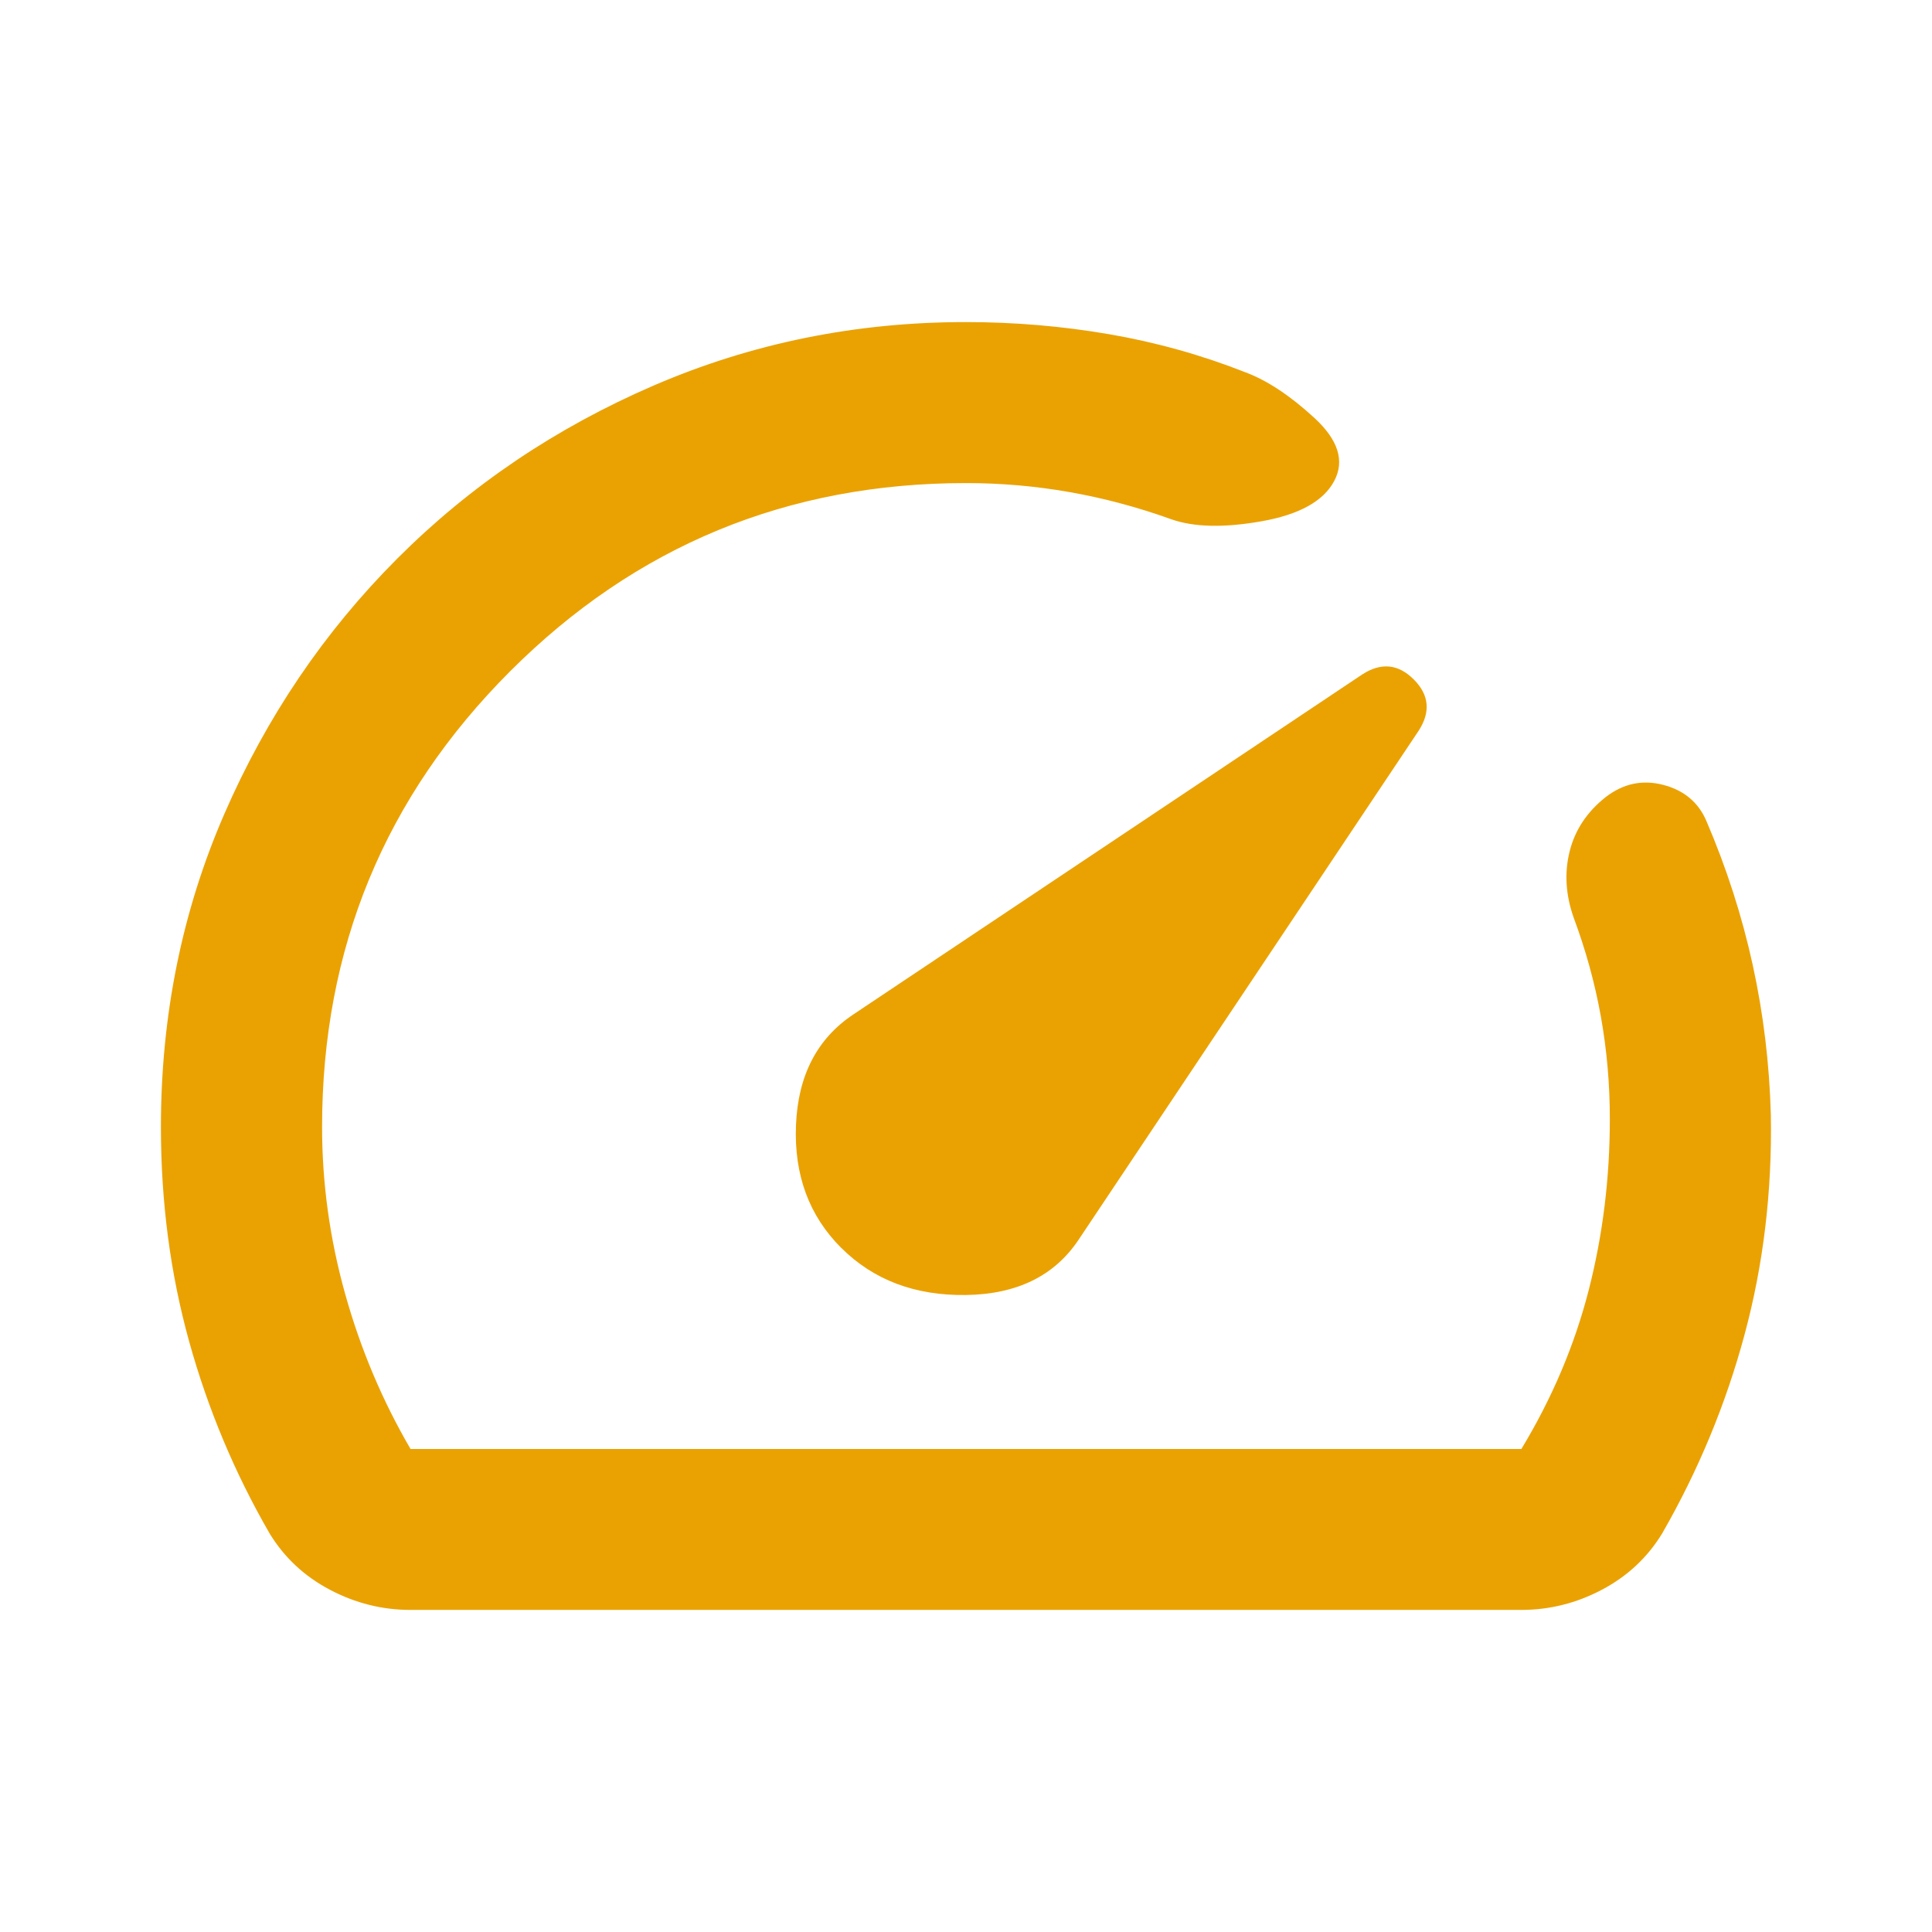 <svg version="1.1" xmlns="http://www.w3.org/2000/svg" width="24" height="24" viewBox="0 0 24 24">
<path d="M10.449 15.5c0.4 0.4 0.917 0.596 1.55 0.587s1.1-0.237 1.4-0.687l4.225-6.324c0.15-0.233 0.129-0.446-0.063-0.637s-0.404-0.212-0.637-0.062l-6.324 4.225c-0.45 0.3-0.687 0.758-0.712 1.375s0.162 1.125 0.562 1.525zM11.999 4.001c0.6 0 1.192 0.050 1.775 0.15s1.15 0.258 1.7 0.475c0.267 0.1 0.55 0.287 0.85 0.562s0.383 0.537 0.25 0.787c-0.133 0.25-0.433 0.417-0.9 0.5s-0.842 0.075-1.125-0.025c-0.417-0.15-0.837-0.262-1.262-0.337s-0.854-0.112-1.287-0.112c-2.217 0-4.104 0.779-5.662 2.337s-2.337 3.446-2.337 5.662c0 0.7 0.096 1.392 0.287 2.075s0.462 1.325 0.812 1.925h13.799c0.383-0.633 0.662-1.292 0.837-1.975s0.262-1.392 0.262-2.125c0-0.433-0.037-0.858-0.112-1.275s-0.188-0.825-0.337-1.225c-0.1-0.283-0.117-0.558-0.050-0.825s0.217-0.492 0.45-0.675c0.217-0.167 0.454-0.217 0.712-0.15s0.438 0.217 0.537 0.45c0.25 0.583 0.442 1.179 0.575 1.787s0.208 1.229 0.225 1.862c0.017 0.95-0.092 1.858-0.325 2.725s-0.575 1.692-1.025 2.475c-0.183 0.3-0.433 0.533-0.75 0.7s-0.65 0.25-1 0.25h-13.799c-0.35 0-0.683-0.083-1-0.25s-0.567-0.4-0.75-0.7c-0.433-0.75-0.767-1.546-1-2.387s-0.35-1.729-0.35-2.662c0-1.383 0.262-2.679 0.787-3.887s1.242-2.266 2.15-3.175 1.971-1.625 3.187-2.15c1.217-0.525 2.508-0.787 3.875-0.787z" fill="#eaa203"></path>
</svg>

